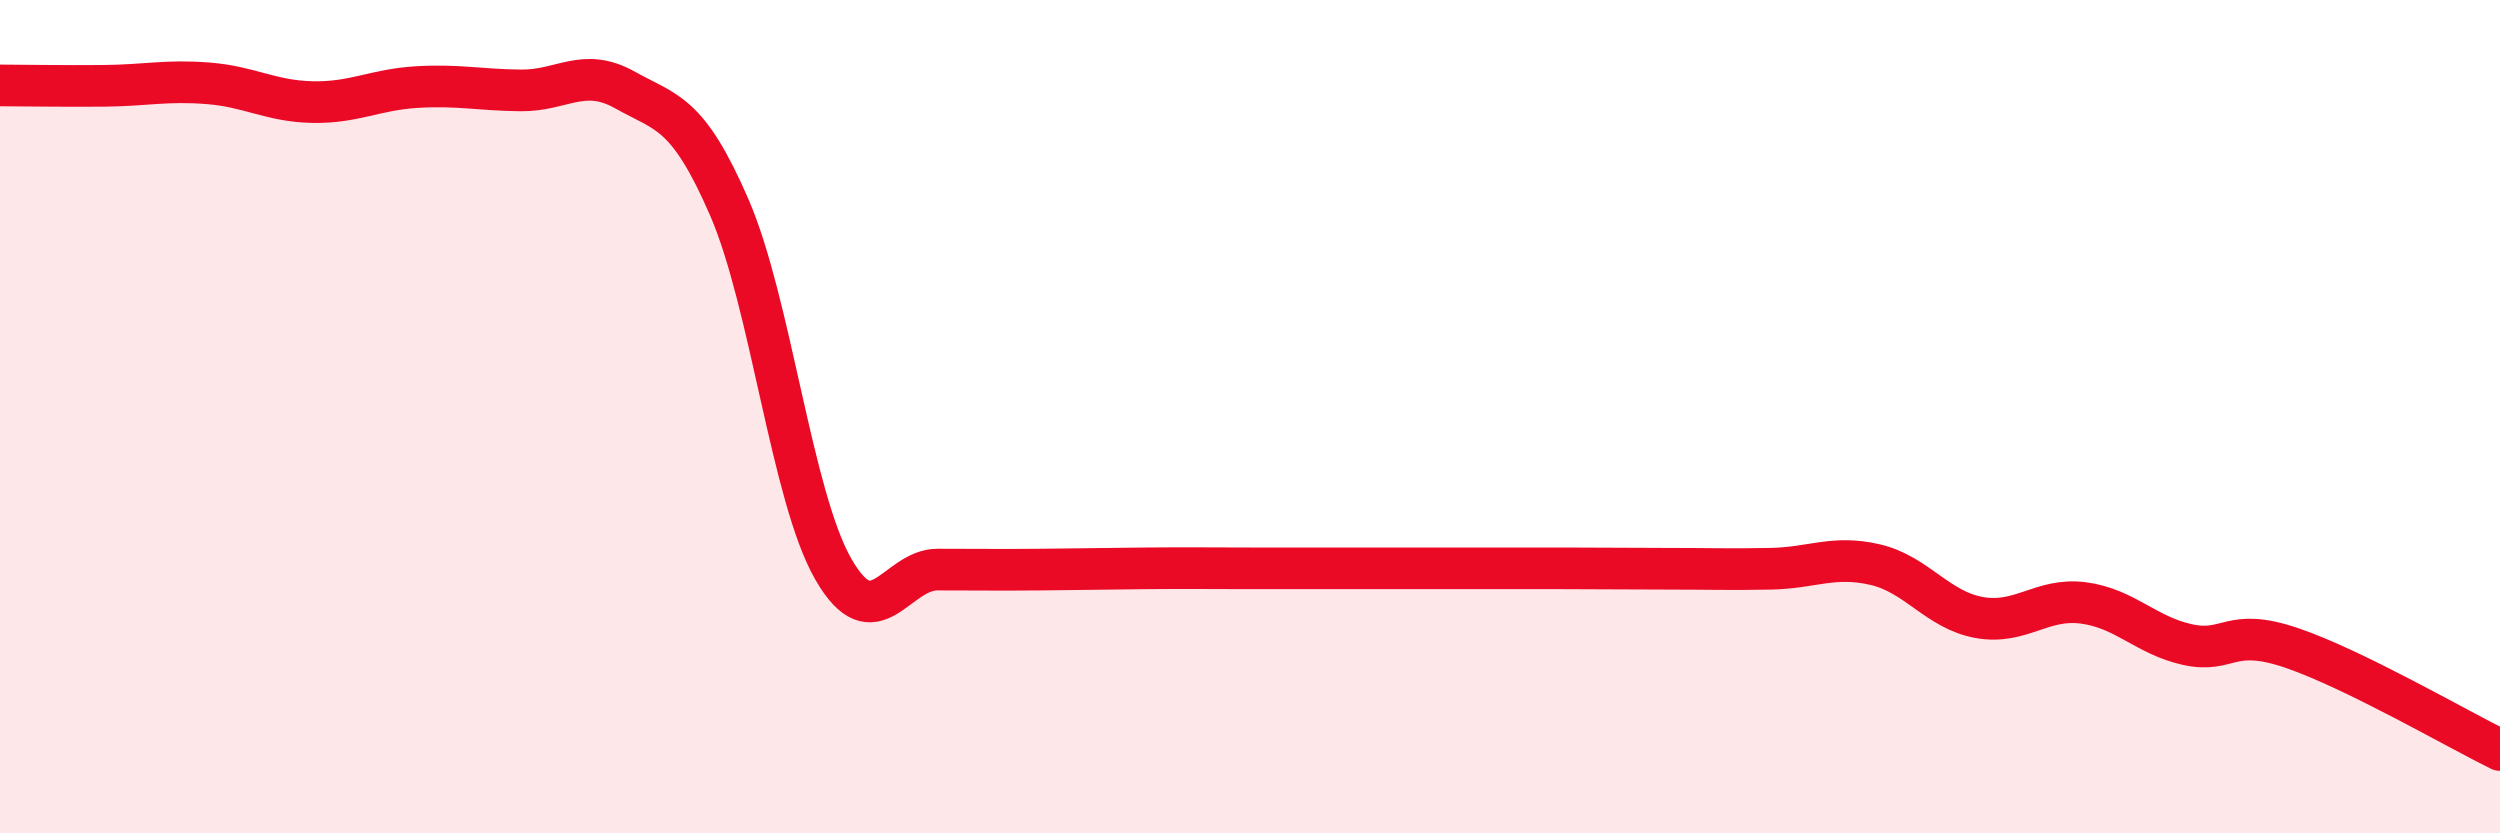
    <svg width="60" height="20" viewBox="0 0 60 20" xmlns="http://www.w3.org/2000/svg">
      <path
        d="M 0,2.05 C 0.5,2.05 1.5,2.07 2.5,2.06 C 3.5,2.05 4,1.92 5,2 C 6,2.08 6.5,2.43 7.5,2.45 C 8.5,2.47 9,2.15 10,2.09 C 11,2.03 11.5,2.16 12.5,2.17 C 13.5,2.18 14,1.6 15,2.16 C 16,2.72 16.5,2.67 17.5,4.97 C 18.5,7.27 19,11.92 20,13.66 C 21,15.4 21.5,13.67 22.5,13.67 C 23.5,13.67 24,13.68 25,13.67 C 26,13.66 26.5,13.65 27.5,13.64 C 28.5,13.63 29,13.64 30,13.64 C 31,13.64 31.5,13.64 32.5,13.64 C 33.5,13.64 34,13.64 35,13.64 C 36,13.64 36.5,13.64 37.5,13.64 C 38.5,13.64 39,13.65 40,13.65 C 41,13.65 41.5,13.67 42.5,13.65 C 43.5,13.63 44,13.32 45,13.55 C 46,13.78 46.5,14.64 47.5,14.82 C 48.5,15 49,14.34 50,14.47 C 51,14.6 51.5,15.25 52.5,15.47 C 53.5,15.69 53.5,15.04 55,15.55 C 56.5,16.06 59,17.51 60,18L60 20L0 20Z"
        fill="#EB0A25"
        opacity="0.1"
        stroke-linecap="round"
        stroke-linejoin="round"
      />
      <path
        d="M 0,2.05 C 0.5,2.05 1.5,2.07 2.5,2.06 C 3.5,2.05 4,1.92 5,2 C 6,2.08 6.5,2.43 7.5,2.45 C 8.5,2.47 9,2.15 10,2.09 C 11,2.03 11.5,2.16 12.5,2.17 C 13.5,2.18 14,1.6 15,2.16 C 16,2.72 16.5,2.67 17.5,4.97 C 18.5,7.27 19,11.92 20,13.66 C 21,15.4 21.5,13.67 22.5,13.67 C 23.5,13.67 24,13.68 25,13.67 C 26,13.66 26.5,13.65 27.5,13.64 C 28.5,13.63 29,13.64 30,13.64 C 31,13.64 31.5,13.64 32.5,13.64 C 33.5,13.64 34,13.64 35,13.64 C 36,13.64 36.5,13.64 37.5,13.64 C 38.5,13.64 39,13.65 40,13.65 C 41,13.65 41.5,13.67 42.5,13.65 C 43.5,13.63 44,13.32 45,13.55 C 46,13.78 46.5,14.64 47.5,14.82 C 48.5,15 49,14.34 50,14.47 C 51,14.6 51.5,15.25 52.5,15.47 C 53.5,15.69 53.5,15.04 55,15.55 C 56.5,16.06 59,17.51 60,18"
        stroke="#EB0A25"
        stroke-width="1"
        fill="none"
        stroke-linecap="round"
        stroke-linejoin="round"
      />
    </svg>
  